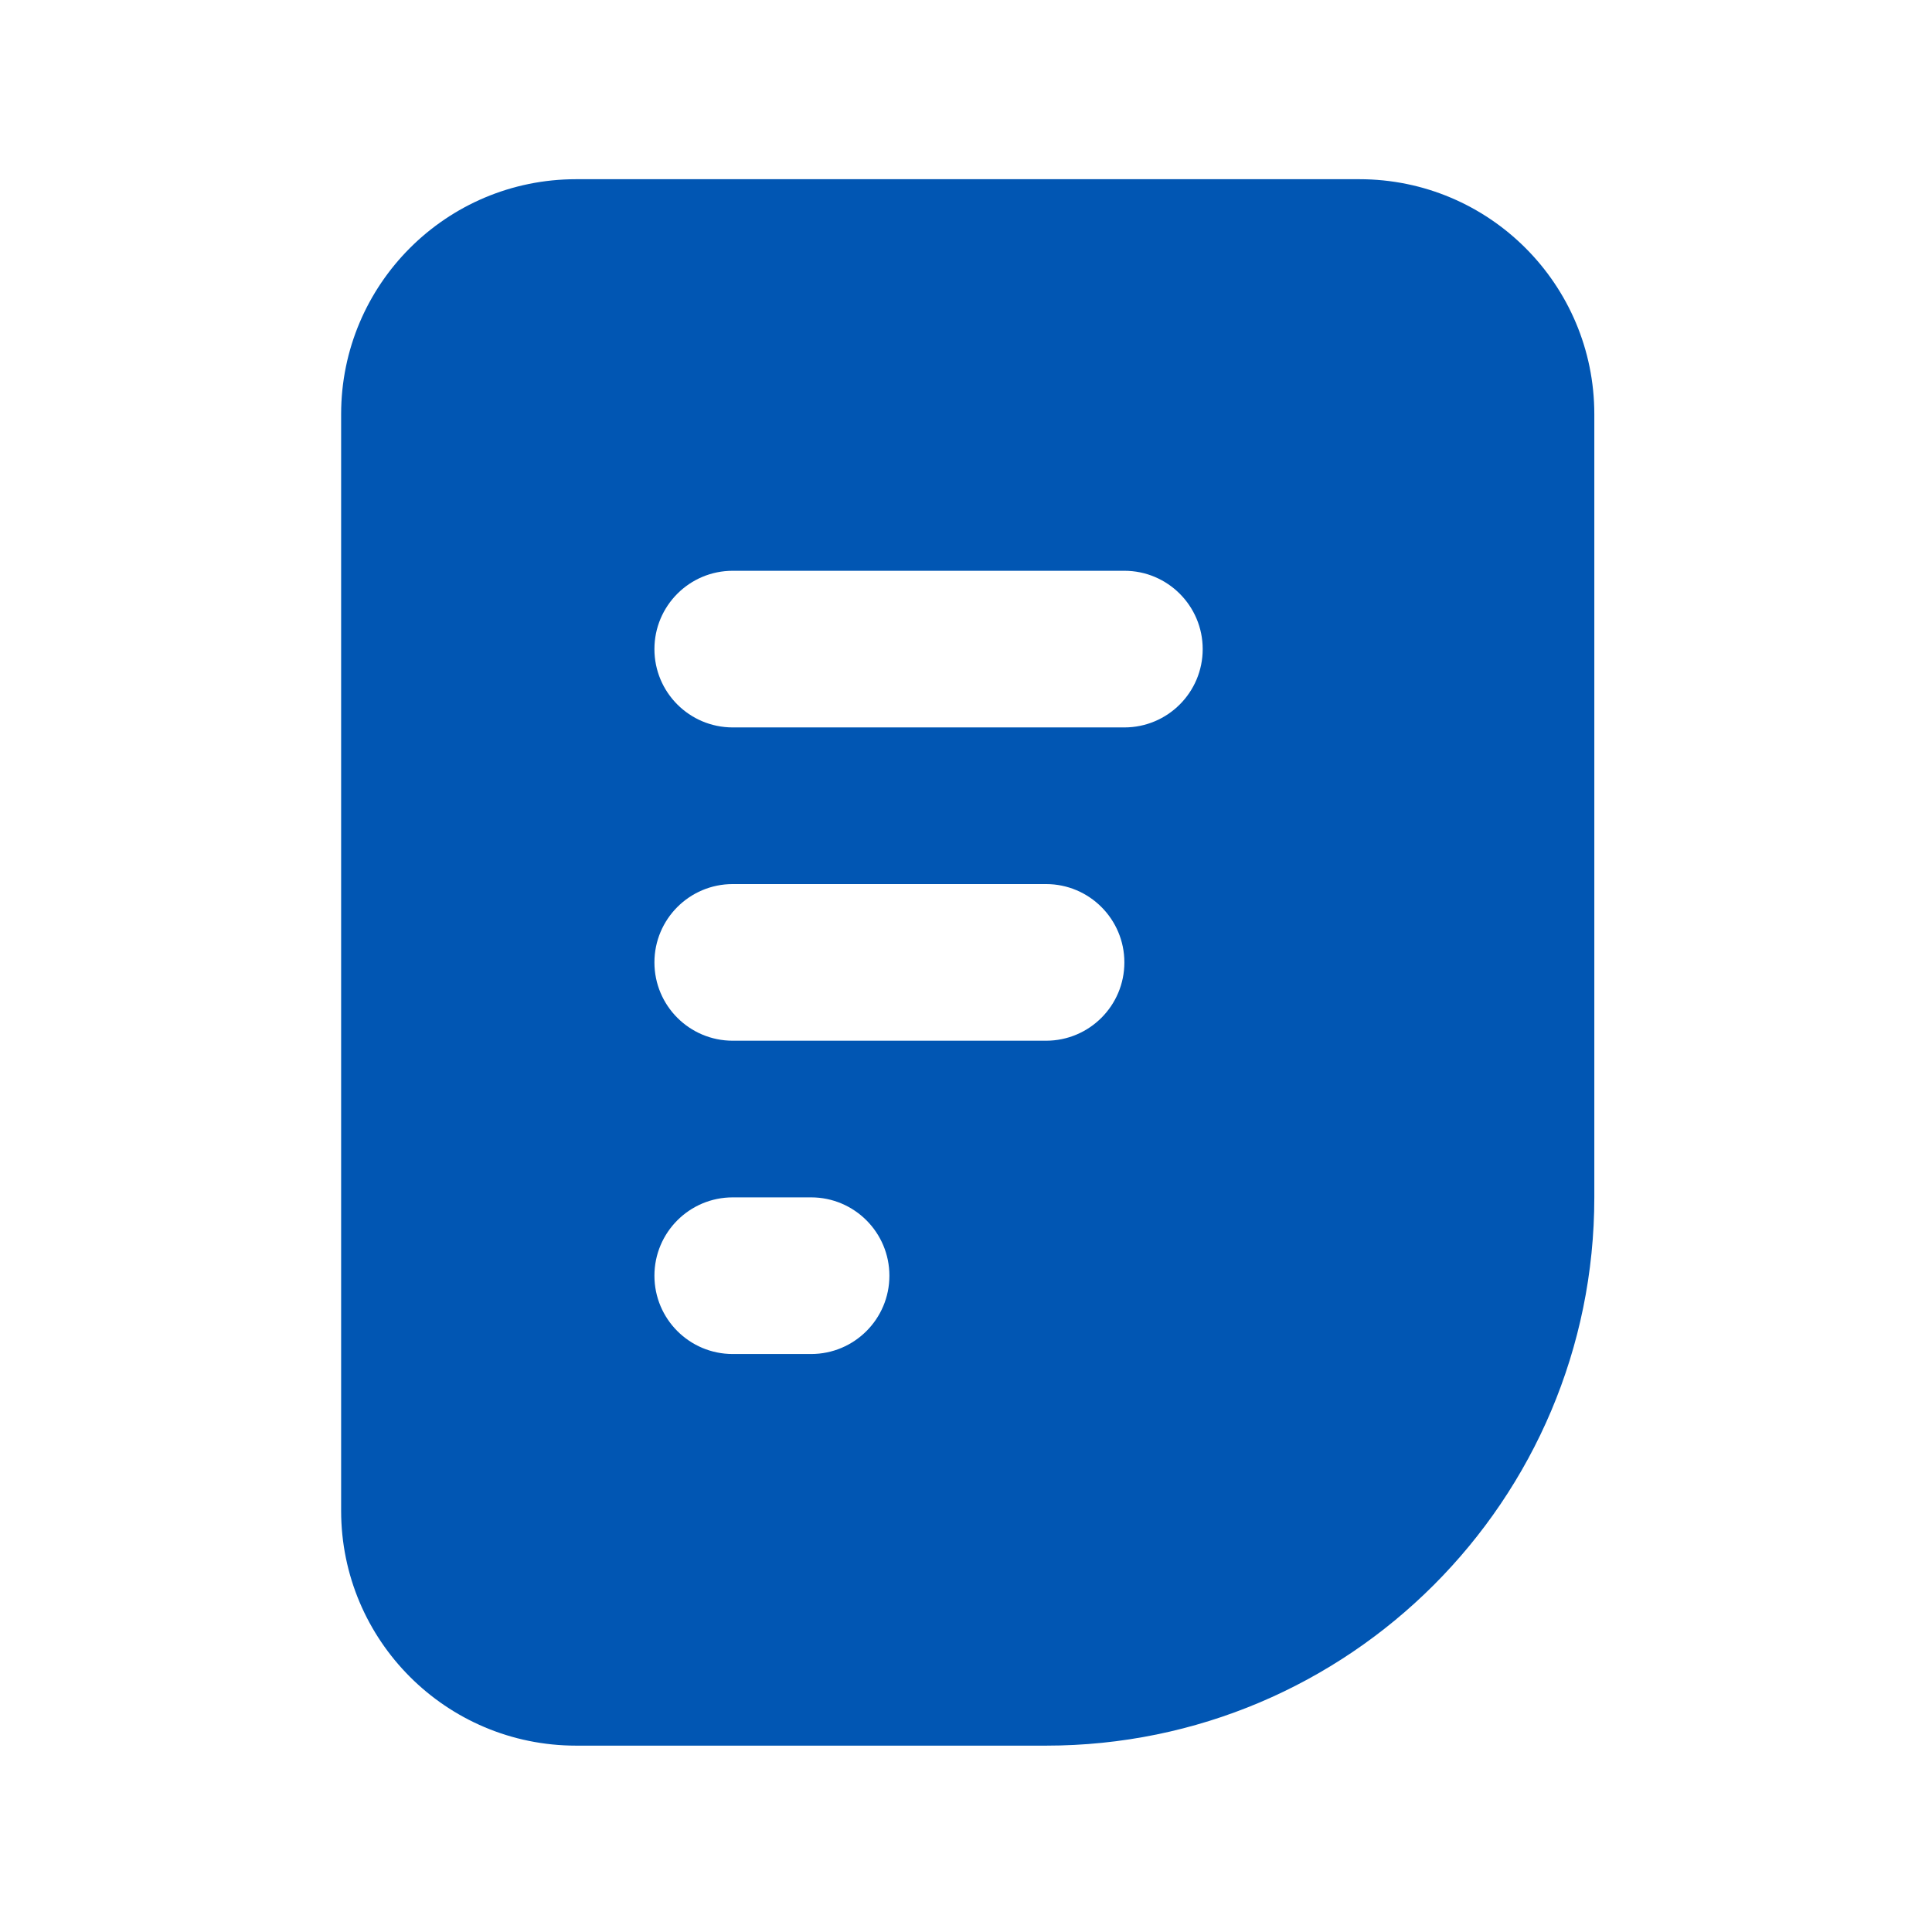 <?xml version="1.0" encoding="UTF-8"?> <svg xmlns="http://www.w3.org/2000/svg" width="37" height="37" viewBox="0 0 37 37" fill="none"><path fill-rule="evenodd" clip-rule="evenodd" d="M11.033 3.432C8.547 3.432 6.533 5.446 6.533 7.932V28.931C6.533 31.417 8.547 33.431 11.033 33.431H20.033C25.832 33.431 30.533 28.73 30.533 22.931V7.932C30.533 5.446 28.518 3.432 26.033 3.432H11.033ZM14.033 13.931L21.533 13.931C22.361 13.931 23.033 13.26 23.033 12.431C23.033 11.603 22.361 10.931 21.533 10.931L14.033 10.931C13.204 10.931 12.533 11.603 12.533 12.431C12.533 13.26 13.204 13.931 14.033 13.931ZM14.033 16.931C13.204 16.931 12.533 17.603 12.533 18.431C12.533 19.26 13.204 19.931 14.033 19.931H20.033C20.861 19.931 21.533 19.26 21.533 18.431C21.533 17.603 20.861 16.931 20.033 16.931H14.033ZM14.033 22.931C13.204 22.931 12.533 23.603 12.533 24.431C12.533 25.26 13.204 25.931 14.033 25.931H15.533C16.361 25.931 17.033 25.26 17.033 24.431C17.033 23.603 16.361 22.931 15.533 22.931H14.033Z" fill="#0156B3"></path></svg> 